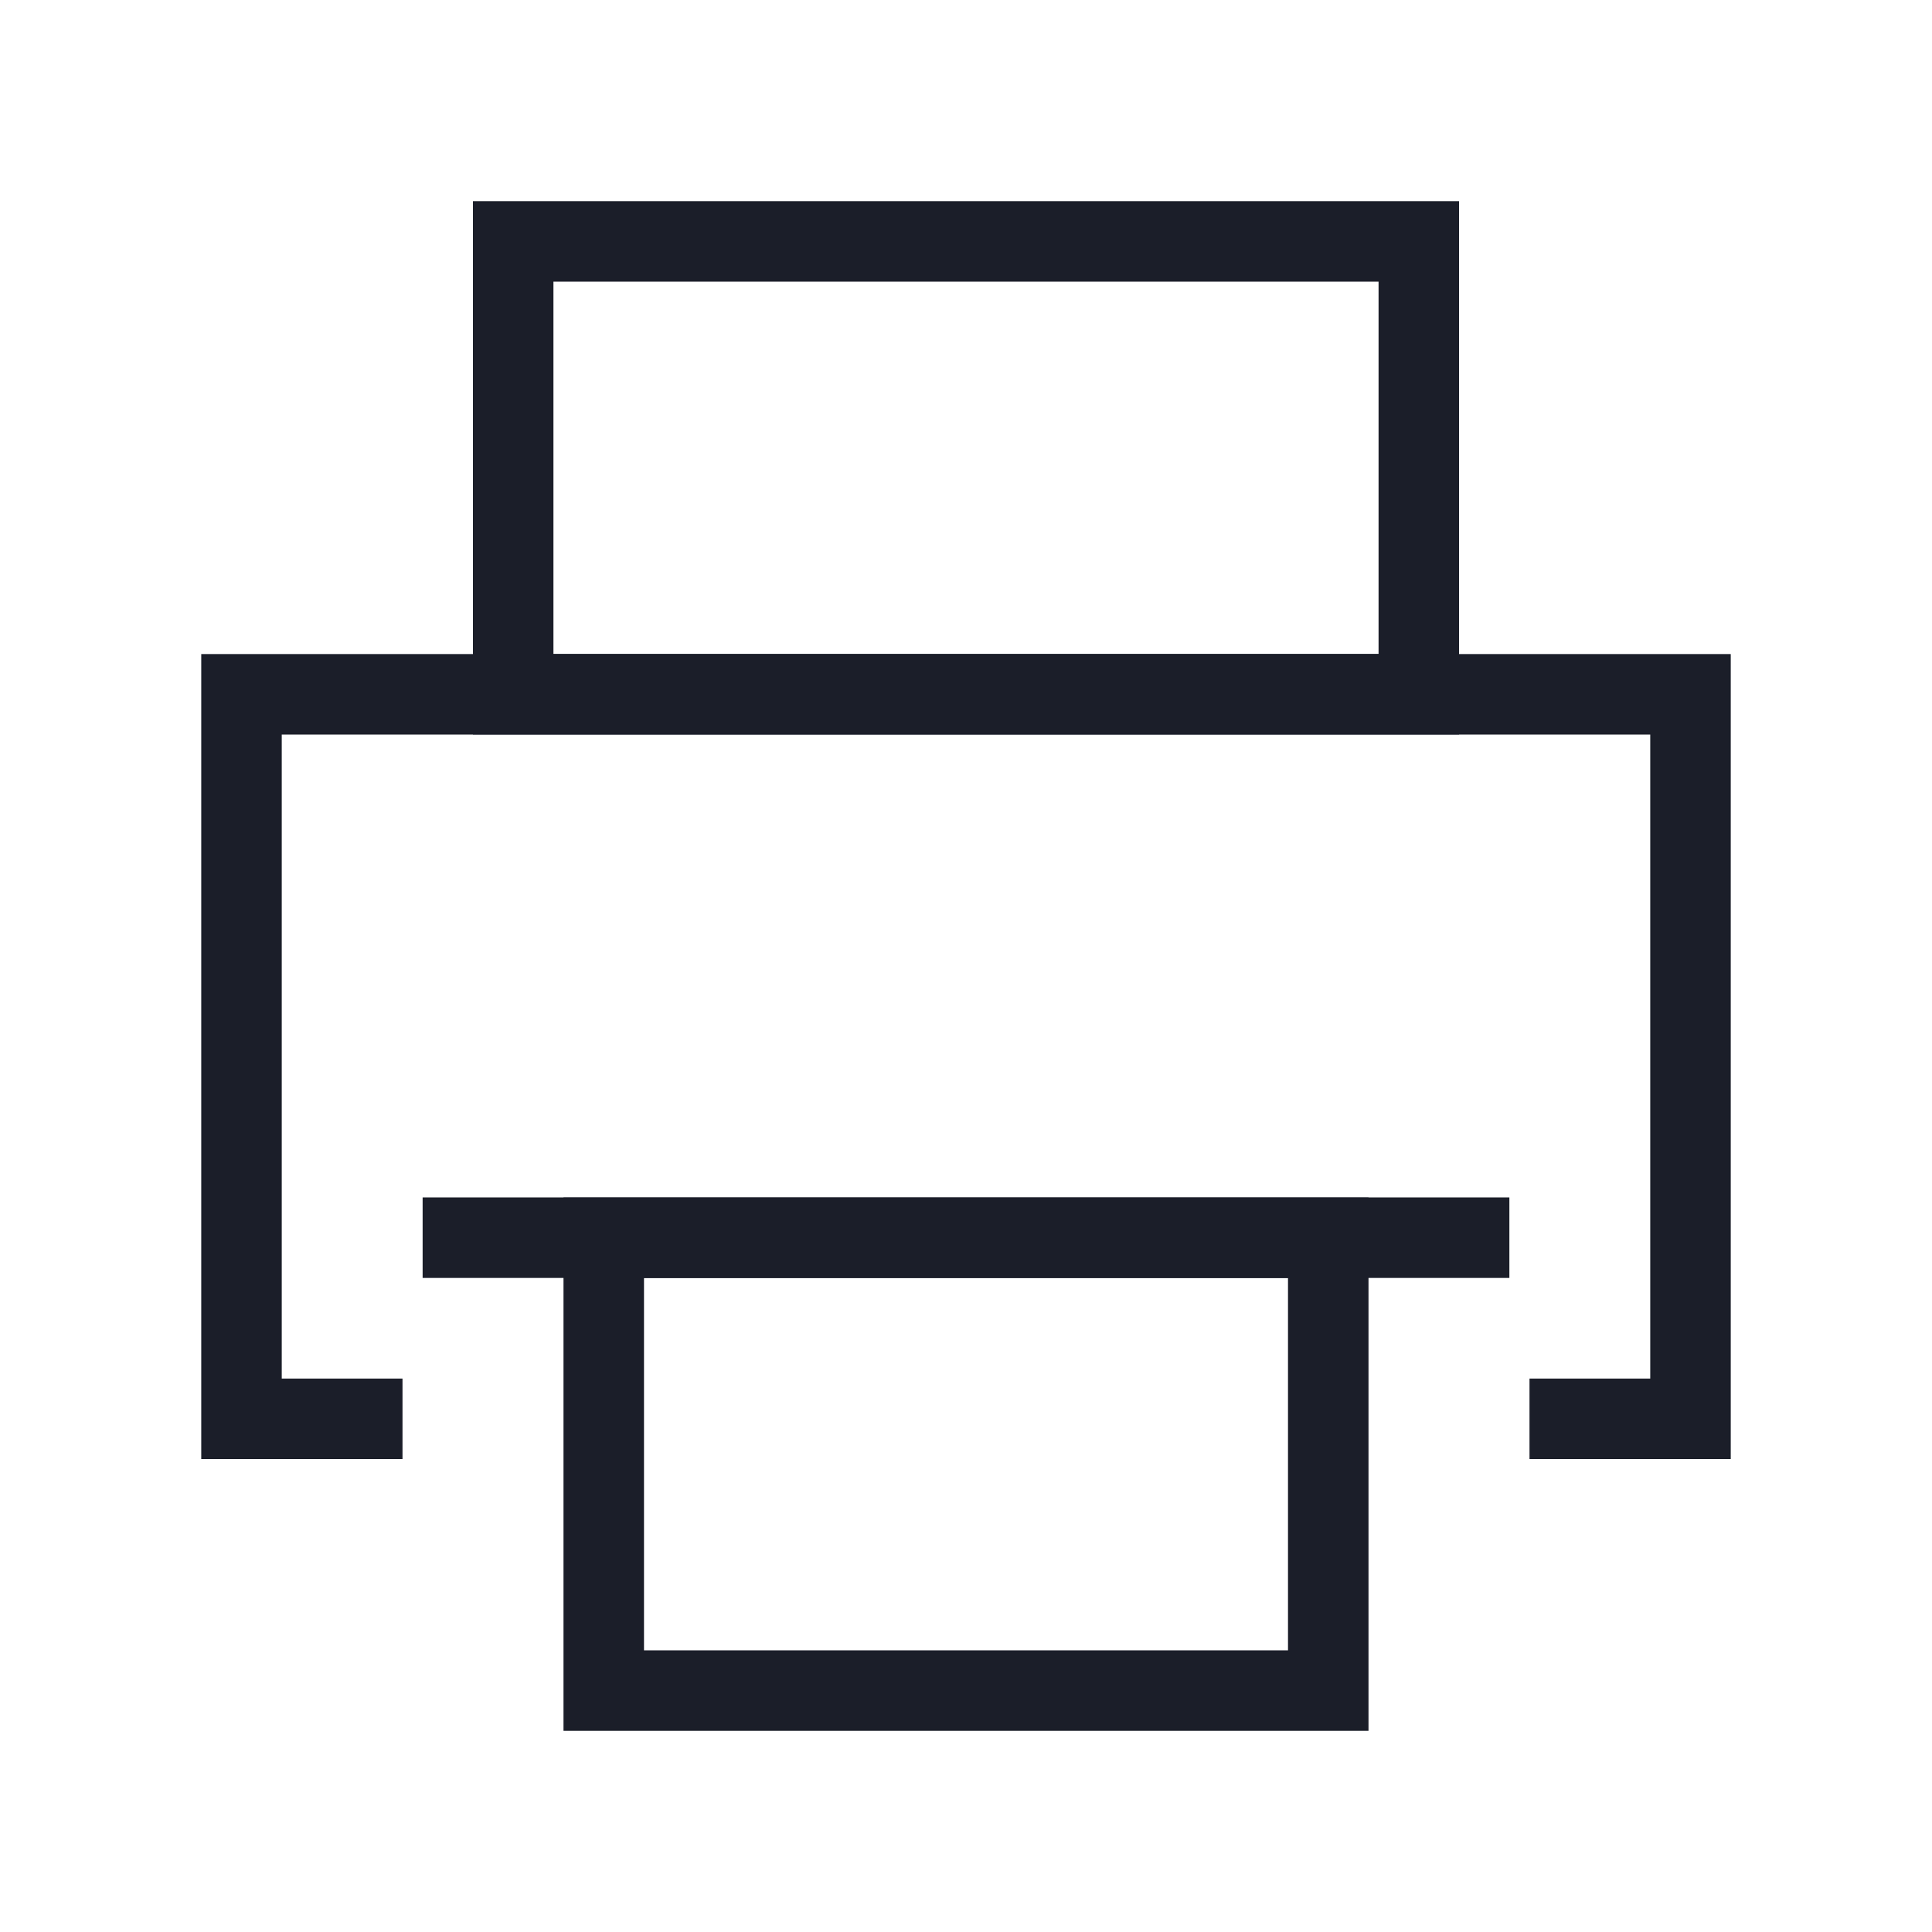<?xml version="1.0" encoding="UTF-8"?>
<svg width="24px" height="24px" viewBox="0 0 24 24" version="1.1" xmlns="http://www.w3.org/2000/svg" xmlns:xlink="http://www.w3.org/1999/xlink">
    <title>83E1ABCC-9360-444E-AC52-AC4935611FD3</title>
    <g id="PXO-Web" stroke="none" stroke-width="1" fill="none" fill-rule="evenodd">
        <g id="5.-The-Wheel---Chart---Scanner-Result" transform="translate(-248, -104)">
            <g id="Left" transform="translate(4, 60)">
                <g id="AAPL" transform="translate(244, 40)">
                    <g id="Print" transform="translate(0, 4)">
                        <rect id="Rectangle" x="0" y="0" width="24" height="24"></rect>
                        <g id="Group-20" transform="translate(3, 3)" stroke="#1B1E29">
                            <polyline id="Path" points="2 14.625 0 14.625 0 5.625 18 5.625 18 14.625 16 14.625"></polyline>
                            <polygon id="Rectangle-Copy-27" transform="translate(9, 2.812) scale(1, -1) translate(-9, -2.812) " points="3.375 0 14.625 0 14.625 5.625 11.315 5.625 3.375 5.625"></polygon>
                            <rect id="Rectangle-Copy-28" transform="translate(9, 15.188) scale(1, -1) translate(-9, -15.188) " x="4.5" y="12.375" width="9" height="5.625"></rect>
                            <line x1="15.75" y1="12.375" x2="2.25" y2="12.375" id="Path" transform="translate(9, 12.375) scale(1, -1) translate(-9, -12.375) "></line>
                        </g>
                    </g>
                </g>
            </g>
        </g>
    </g>
</svg>